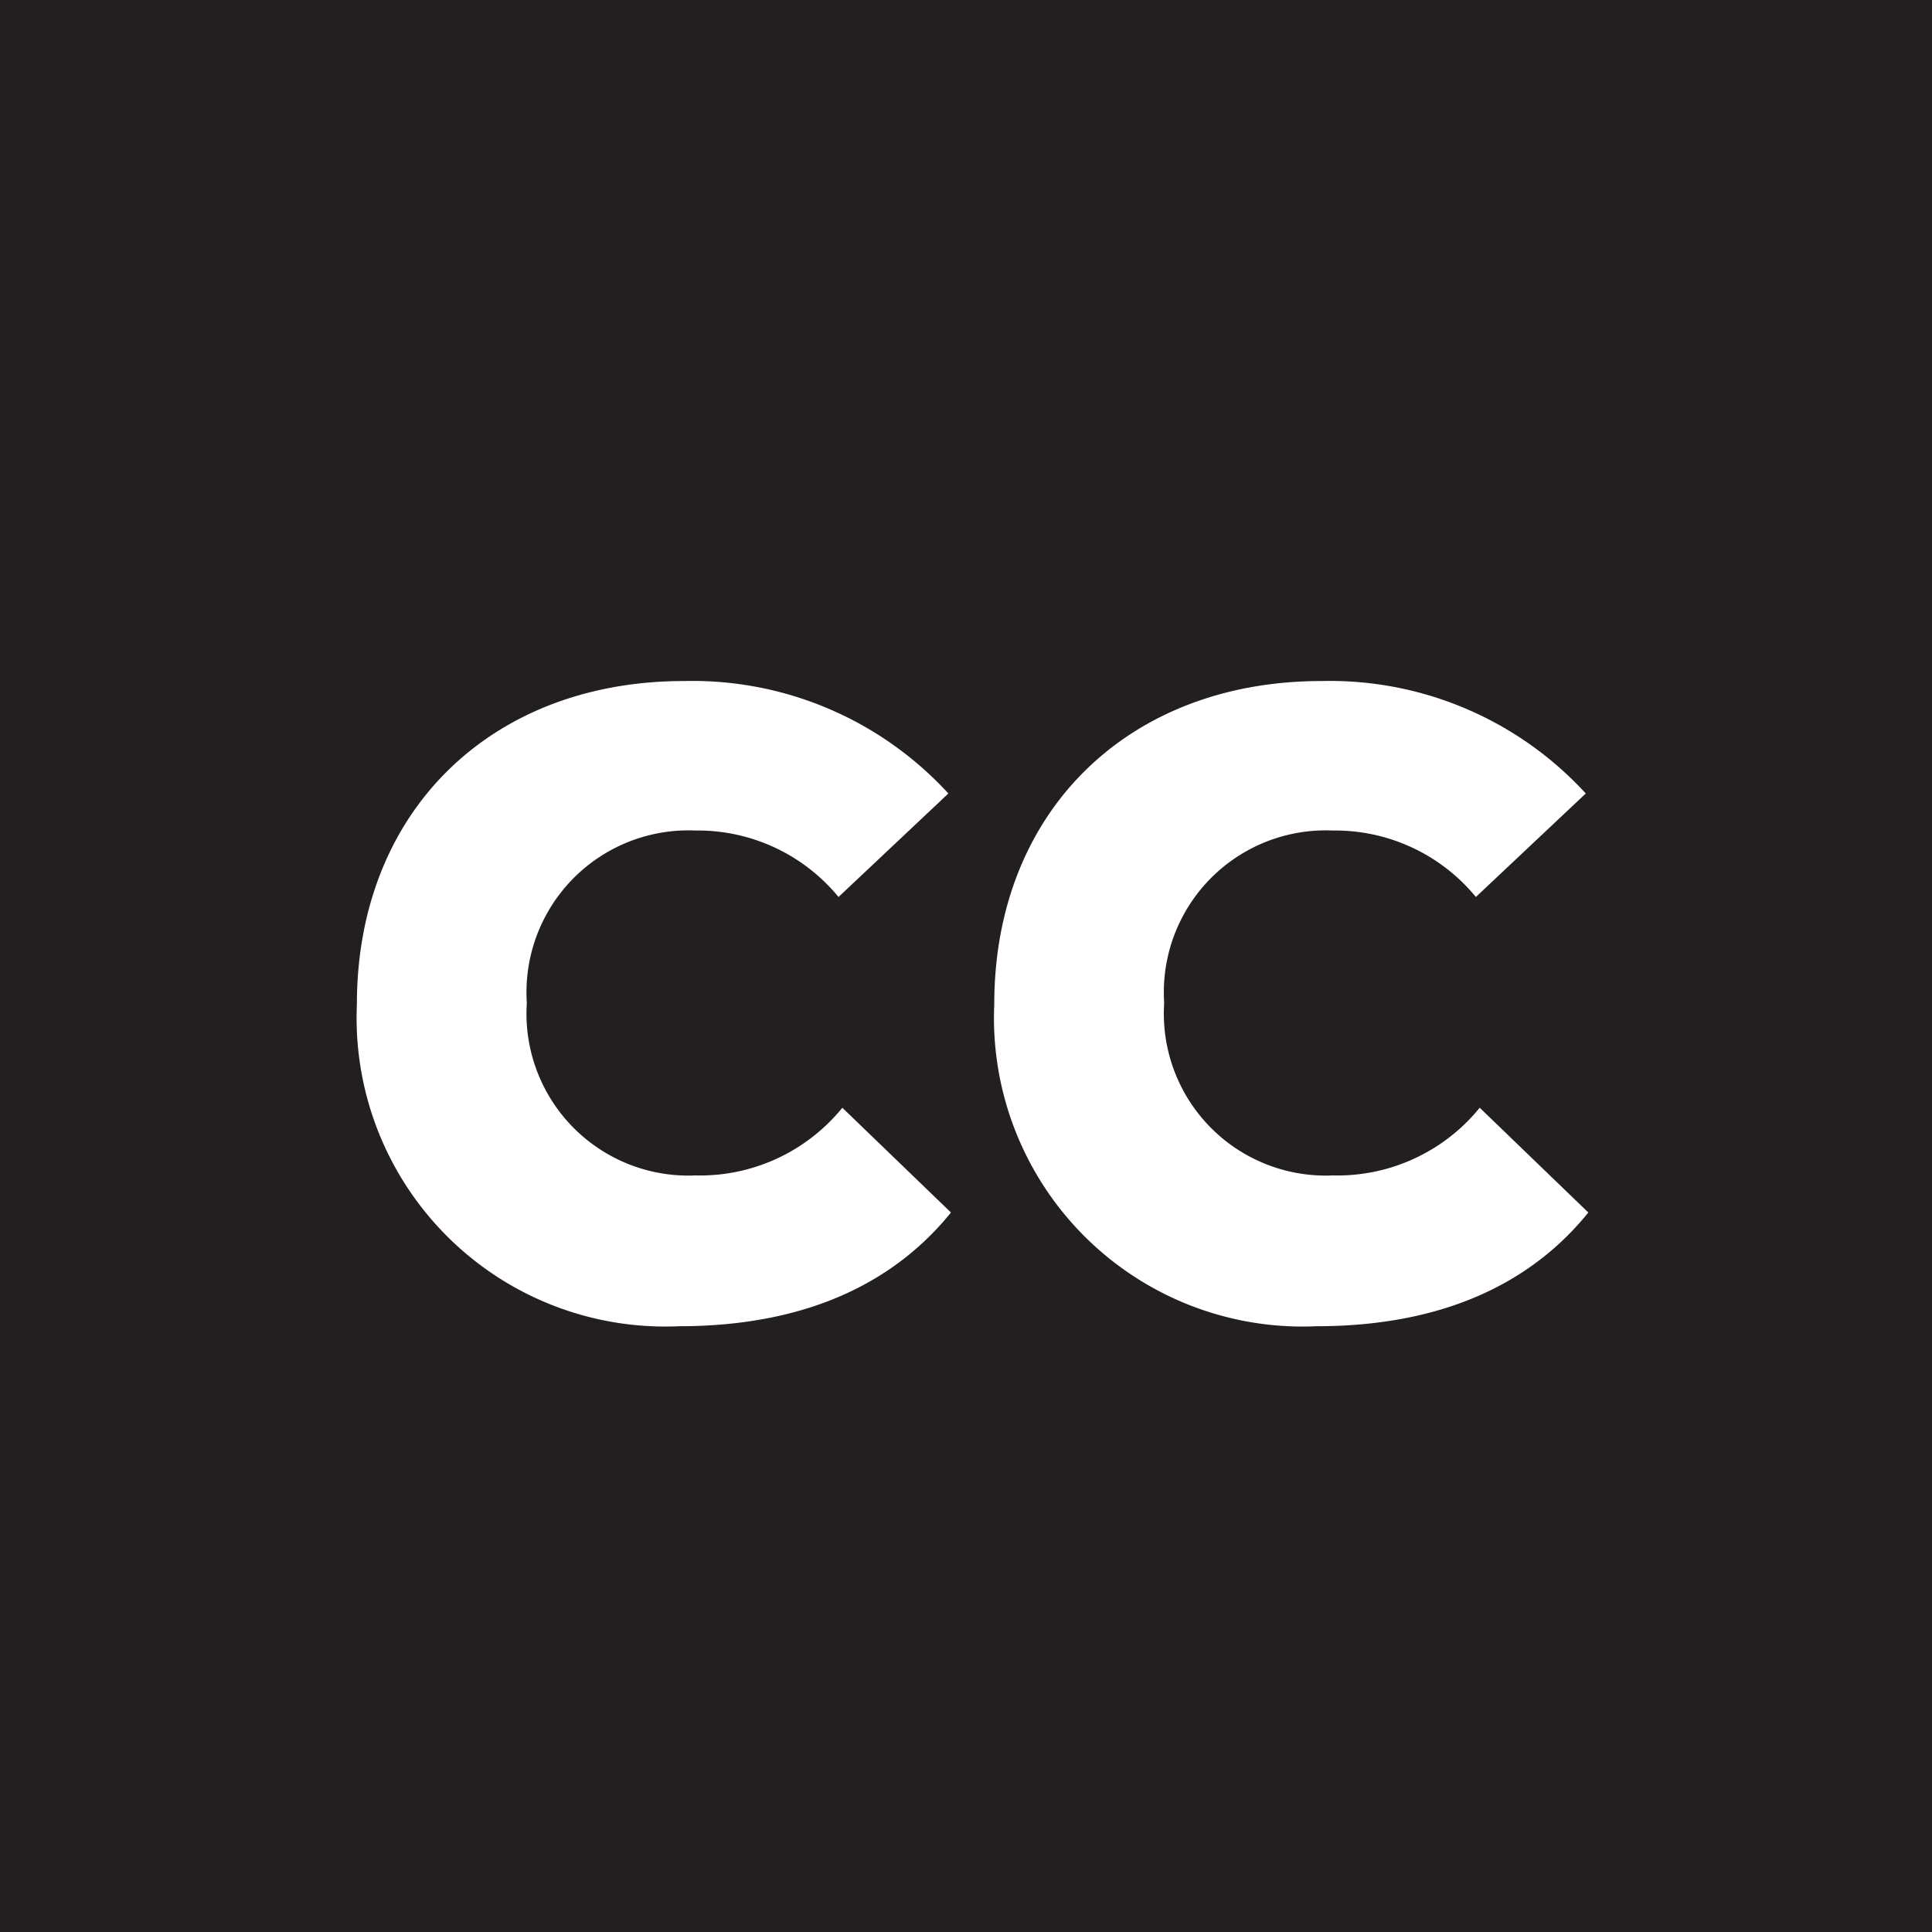 <svg xmlns="http://www.w3.org/2000/svg" width="46.89" height="46.89" viewBox="0 0 46.89 46.89">
  <path d="M0,0V46.89H46.89V0ZM16.475,32.188a7.489,7.489,0,0,1-7.813-7.814c0-4.682,3.256-7.845,7.937-7.845a8.423,8.423,0,0,1,6.418,2.729L20.351,21.77a4.42,4.42,0,0,0-3.472-1.613,3.931,3.931,0,0,0-4.093,4.186,3.93,3.93,0,0,0,4.093,4.185,4.452,4.452,0,0,0,3.565-1.643l2.636,2.543C21.777,31.04,19.7,32.188,16.475,32.188Zm15.47,0a7.489,7.489,0,0,1-7.814-7.814c0-4.682,3.256-7.845,7.938-7.845a8.424,8.424,0,0,1,6.418,2.729L35.82,21.77a4.421,4.421,0,0,0-3.473-1.613,3.93,3.93,0,0,0-4.092,4.186,3.93,3.93,0,0,0,4.092,4.185,4.452,4.452,0,0,0,3.566-1.643l2.636,2.543C37.247,31.04,35.169,32.188,31.945,32.188Z" fill="#231f20"/>
</svg>

